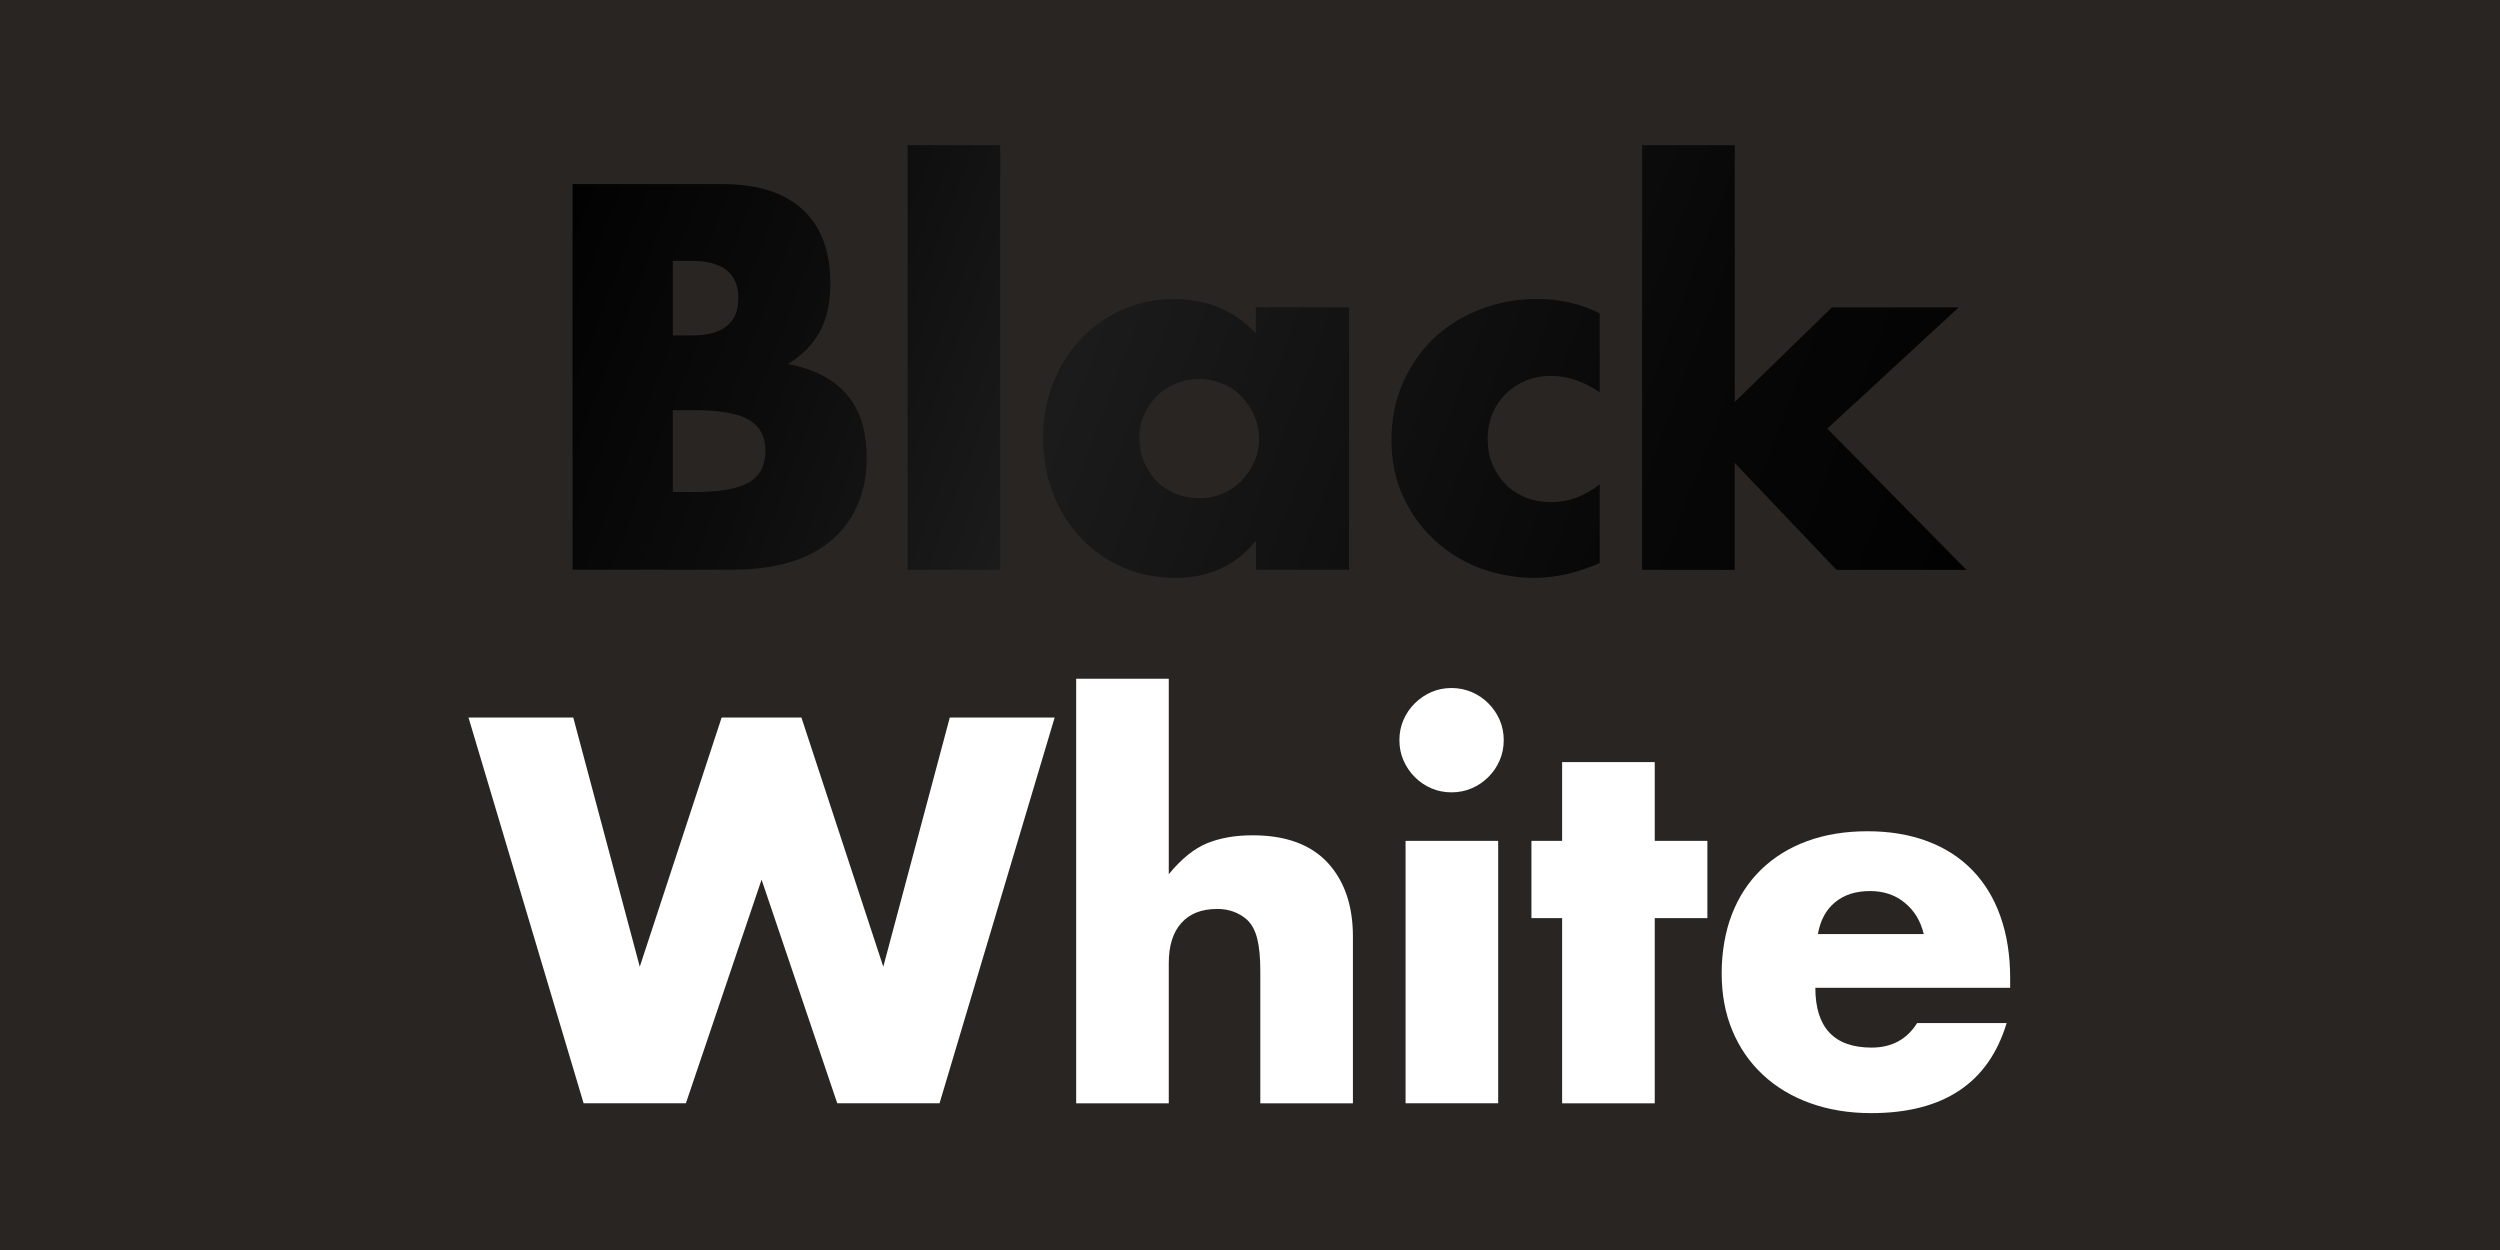 <?xml version="1.0" encoding="UTF-8"?>
<svg id="_レイヤー_1" data-name="レイヤー 1" xmlns="http://www.w3.org/2000/svg" width="100mm" height="50mm" xmlns:xlink="http://www.w3.org/1999/xlink" viewBox="0 0 283.46 141.73">
  <defs>
    <style>
      .cls-1 {
        fill: #292522;
      }

      .cls-2 {
        fill: url(#_名称未設定グラデーション_156-2);
      }

      .cls-3 {
        fill: url(#_名称未設定グラデーション_156-3);
      }

      .cls-4 {
        fill: url(#_名称未設定グラデーション_156-5);
      }

      .cls-5 {
        fill: url(#_名称未設定グラデーション_156-4);
      }

      .cls-6 {
        fill: #fff;
      }

      .cls-7 {
        fill: url(#_名称未設定グラデーション_156);
      }
    </style>
    <linearGradient id="_名称未設定グラデーション_156" data-name="名称未設定グラデーション 156" x1="54.57" y1="34.92" x2="223.5" y2="99.21" gradientUnits="userSpaceOnUse">
      <stop offset="0" stop-color="#000"/>
      <stop offset=".19" stop-color="#0c0c0c"/>
      <stop offset=".36" stop-color="#1b1b1b"/>
      <stop offset=".73" stop-color="#070707"/>
      <stop offset="1" stop-color="#000"/>
    </linearGradient>
    <linearGradient id="_名称未設定グラデーション_156-2" data-name="名称未設定グラデーション 156" x1="59.48" y1="22.01" x2="228.41" y2="86.3" xlink:href="#_名称未設定グラデーション_156"/>
    <linearGradient id="_名称未設定グラデーション_156-3" data-name="名称未設定グラデーション 156" x1="60.51" y1="19.3" x2="229.44" y2="83.59" xlink:href="#_名称未設定グラデーション_156"/>
    <linearGradient id="_名称未設定グラデーション_156-4" data-name="名称未設定グラデーション 156" x1="64.76" y1="8.14" x2="233.69" y2="72.43" xlink:href="#_名称未設定グラデーション_156"/>
    <linearGradient id="_名称未設定グラデーション_156-5" data-name="名称未設定グラデーション 156" x1="70.02" y1="-5.68" x2="238.95" y2="58.61" xlink:href="#_名称未設定グラデーション_156"/>
  </defs>
  <rect class="cls-1" width="283.46" height="141.73"/>
  <g>
    <path class="cls-6" d="M65,81.36l7.54,28.25,9.28-28.25h9.05l9.28,28.25,7.54-28.25h11.89l-13.05,43.73h-11.6l-8.58-25.35-8.58,25.35h-11.6l-13.05-43.73h11.89Z"/>
    <path class="cls-6" d="M122.02,76.96h10.5v22.16c1.43-1.74,2.88-2.91,4.35-3.51,1.47-.6,3.19-.9,5.16-.9,3.75,0,6.58,1.04,8.5,3.1,1.91,2.07,2.87,4.86,2.87,8.38v18.91h-10.5v-15.02c0-1.51-.12-2.73-.35-3.65-.23-.93-.62-1.64-1.16-2.15-.93-.81-2.05-1.22-3.36-1.22-1.78,0-3.14.53-4.09,1.6-.95,1.06-1.42,2.58-1.42,4.55v15.89h-10.5v-48.14Z"/>
    <path class="cls-6" d="M158.67,83.92c0-.81.15-1.57.46-2.29.31-.71.73-1.34,1.28-1.88s1.17-.97,1.88-1.28c.72-.31,1.48-.46,2.29-.46s1.58.16,2.29.46c.72.31,1.34.73,1.89,1.28.54.54.97,1.17,1.28,1.88.31.72.46,1.48.46,2.29s-.15,1.58-.46,2.29c-.31.72-.73,1.34-1.28,1.89s-1.17.97-1.89,1.28c-.72.31-1.48.46-2.29.46s-1.58-.15-2.29-.46c-.72-.31-1.34-.73-1.88-1.28-.54-.54-.97-1.17-1.28-1.89-.31-.71-.46-1.48-.46-2.29ZM169.87,95.34v29.75h-10.5v-29.75h10.5Z"/>
    <path class="cls-6" d="M187.62,104.1v21h-10.5v-21h-3.48v-8.76h3.48v-8.93h10.5v8.93h5.97v8.76h-5.97Z"/>
    <path class="cls-6" d="M205.83,111.99c0,4.52,2.13,6.79,6.38,6.79,2.28,0,4-.93,5.16-2.78h10.15c-2.05,6.81-7.17,10.21-15.37,10.21-2.51,0-4.81-.38-6.9-1.13-2.09-.75-3.88-1.83-5.37-3.22-1.49-1.39-2.64-3.05-3.45-4.99-.81-1.93-1.22-4.1-1.22-6.5s.39-4.71,1.16-6.7c.77-1.99,1.88-3.68,3.31-5.07,1.43-1.39,3.16-2.47,5.19-3.22,2.03-.75,4.32-1.13,6.87-1.13s4.78.38,6.79,1.13c2.01.75,3.71,1.85,5.1,3.28,1.39,1.43,2.46,3.18,3.19,5.25.73,2.07,1.1,4.4,1.1,6.99v1.1h-22.1ZM218.12,105.9c-.35-1.47-1.06-2.65-2.15-3.54-1.08-.89-2.4-1.33-3.94-1.33-1.62,0-2.95.43-3.97,1.28-1.03.85-1.67,2.05-1.94,3.6h12.01Z"/>
  </g>
  <g>
    <path class="cls-7" d="M64.92,20.87h16.94c4.02,0,7.08.97,9.16,2.9,2.09,1.93,3.13,4.72,3.13,8.35,0,2.2-.4,4.03-1.19,5.48-.79,1.45-2,2.68-3.62,3.68,1.62.31,3.01.78,4.15,1.42,1.14.64,2.07,1.42,2.78,2.35.71.93,1.23,1.97,1.54,3.13.31,1.16.46,2.4.46,3.71,0,2.05-.36,3.87-1.07,5.45-.72,1.59-1.72,2.92-3.02,4-1.3,1.08-2.87,1.89-4.73,2.44-1.86.54-3.94.81-6.26.81h-18.27V20.87ZM76.29,38.04h2.09c3.56,0,5.34-1.41,5.34-4.23s-1.78-4.23-5.34-4.23h-2.09v8.47ZM76.29,55.79h2.49c2.86,0,4.91-.37,6.15-1.1,1.24-.73,1.86-1.91,1.86-3.54s-.62-2.8-1.86-3.54c-1.24-.73-3.29-1.1-6.15-1.1h-2.49v9.28Z"/>
    <path class="cls-2" d="M113.41,16.46v48.14h-10.5V16.46h10.5Z"/>
    <path class="cls-3" d="M142.4,34.85h10.56v29.75h-10.56v-3.31c-2.24,2.82-5.28,4.23-9.11,4.23-2.17,0-4.16-.4-5.97-1.19-1.82-.79-3.4-1.9-4.76-3.33-1.35-1.43-2.41-3.11-3.16-5.05-.75-1.93-1.13-4.04-1.13-6.32,0-2.13.37-4.15,1.1-6.06.73-1.91,1.76-3.59,3.07-5.02,1.31-1.43,2.88-2.56,4.7-3.39,1.82-.83,3.83-1.25,6.03-1.25,3.71,0,6.79,1.3,9.22,3.89v-2.96ZM129.18,49.64c0,.97.17,1.87.52,2.7.35.83.82,1.56,1.42,2.18.6.62,1.31,1.1,2.15,1.45.83.35,1.73.52,2.7.52s1.81-.17,2.64-.52c.83-.35,1.55-.83,2.15-1.45.6-.62,1.08-1.33,1.45-2.15.37-.81.55-1.68.55-2.61s-.18-1.81-.55-2.64c-.37-.83-.85-1.56-1.45-2.17-.6-.62-1.31-1.1-2.15-1.45-.83-.35-1.71-.52-2.64-.52s-1.87.17-2.7.52c-.83.35-1.55.83-2.15,1.45-.6.62-1.07,1.33-1.42,2.12-.35.79-.52,1.65-.52,2.58Z"/>
    <path class="cls-5" d="M181.38,44.48c-1.82-1.24-3.65-1.86-5.51-1.86-1.01,0-1.94.17-2.81.52-.87.35-1.63.84-2.29,1.48-.66.64-1.17,1.39-1.54,2.26-.37.87-.55,1.85-.55,2.93s.18,2,.55,2.87c.37.87.87,1.62,1.51,2.26.64.64,1.4,1.13,2.29,1.48.89.35,1.84.52,2.84.52,1.97,0,3.81-.68,5.51-2.03v8.93c-2.59,1.12-5.05,1.68-7.37,1.68-2.17,0-4.22-.37-6.18-1.1-1.95-.73-3.67-1.79-5.16-3.16-1.49-1.37-2.68-3.02-3.57-4.93-.89-1.91-1.33-4.05-1.33-6.41s.42-4.51,1.28-6.47c.85-1.95,2.01-3.63,3.48-5.05,1.47-1.41,3.22-2.51,5.25-3.31,2.03-.79,4.21-1.19,6.52-1.19,2.55,0,4.91.54,7.08,1.62v8.93Z"/>
    <path class="cls-4" d="M196.69,16.46v29.12l11.02-10.73h14.38l-14.91,13.75,15.78,16.01h-14.73l-11.54-12.12v12.12h-10.5V16.46h10.5Z"/>
  </g>
</svg>